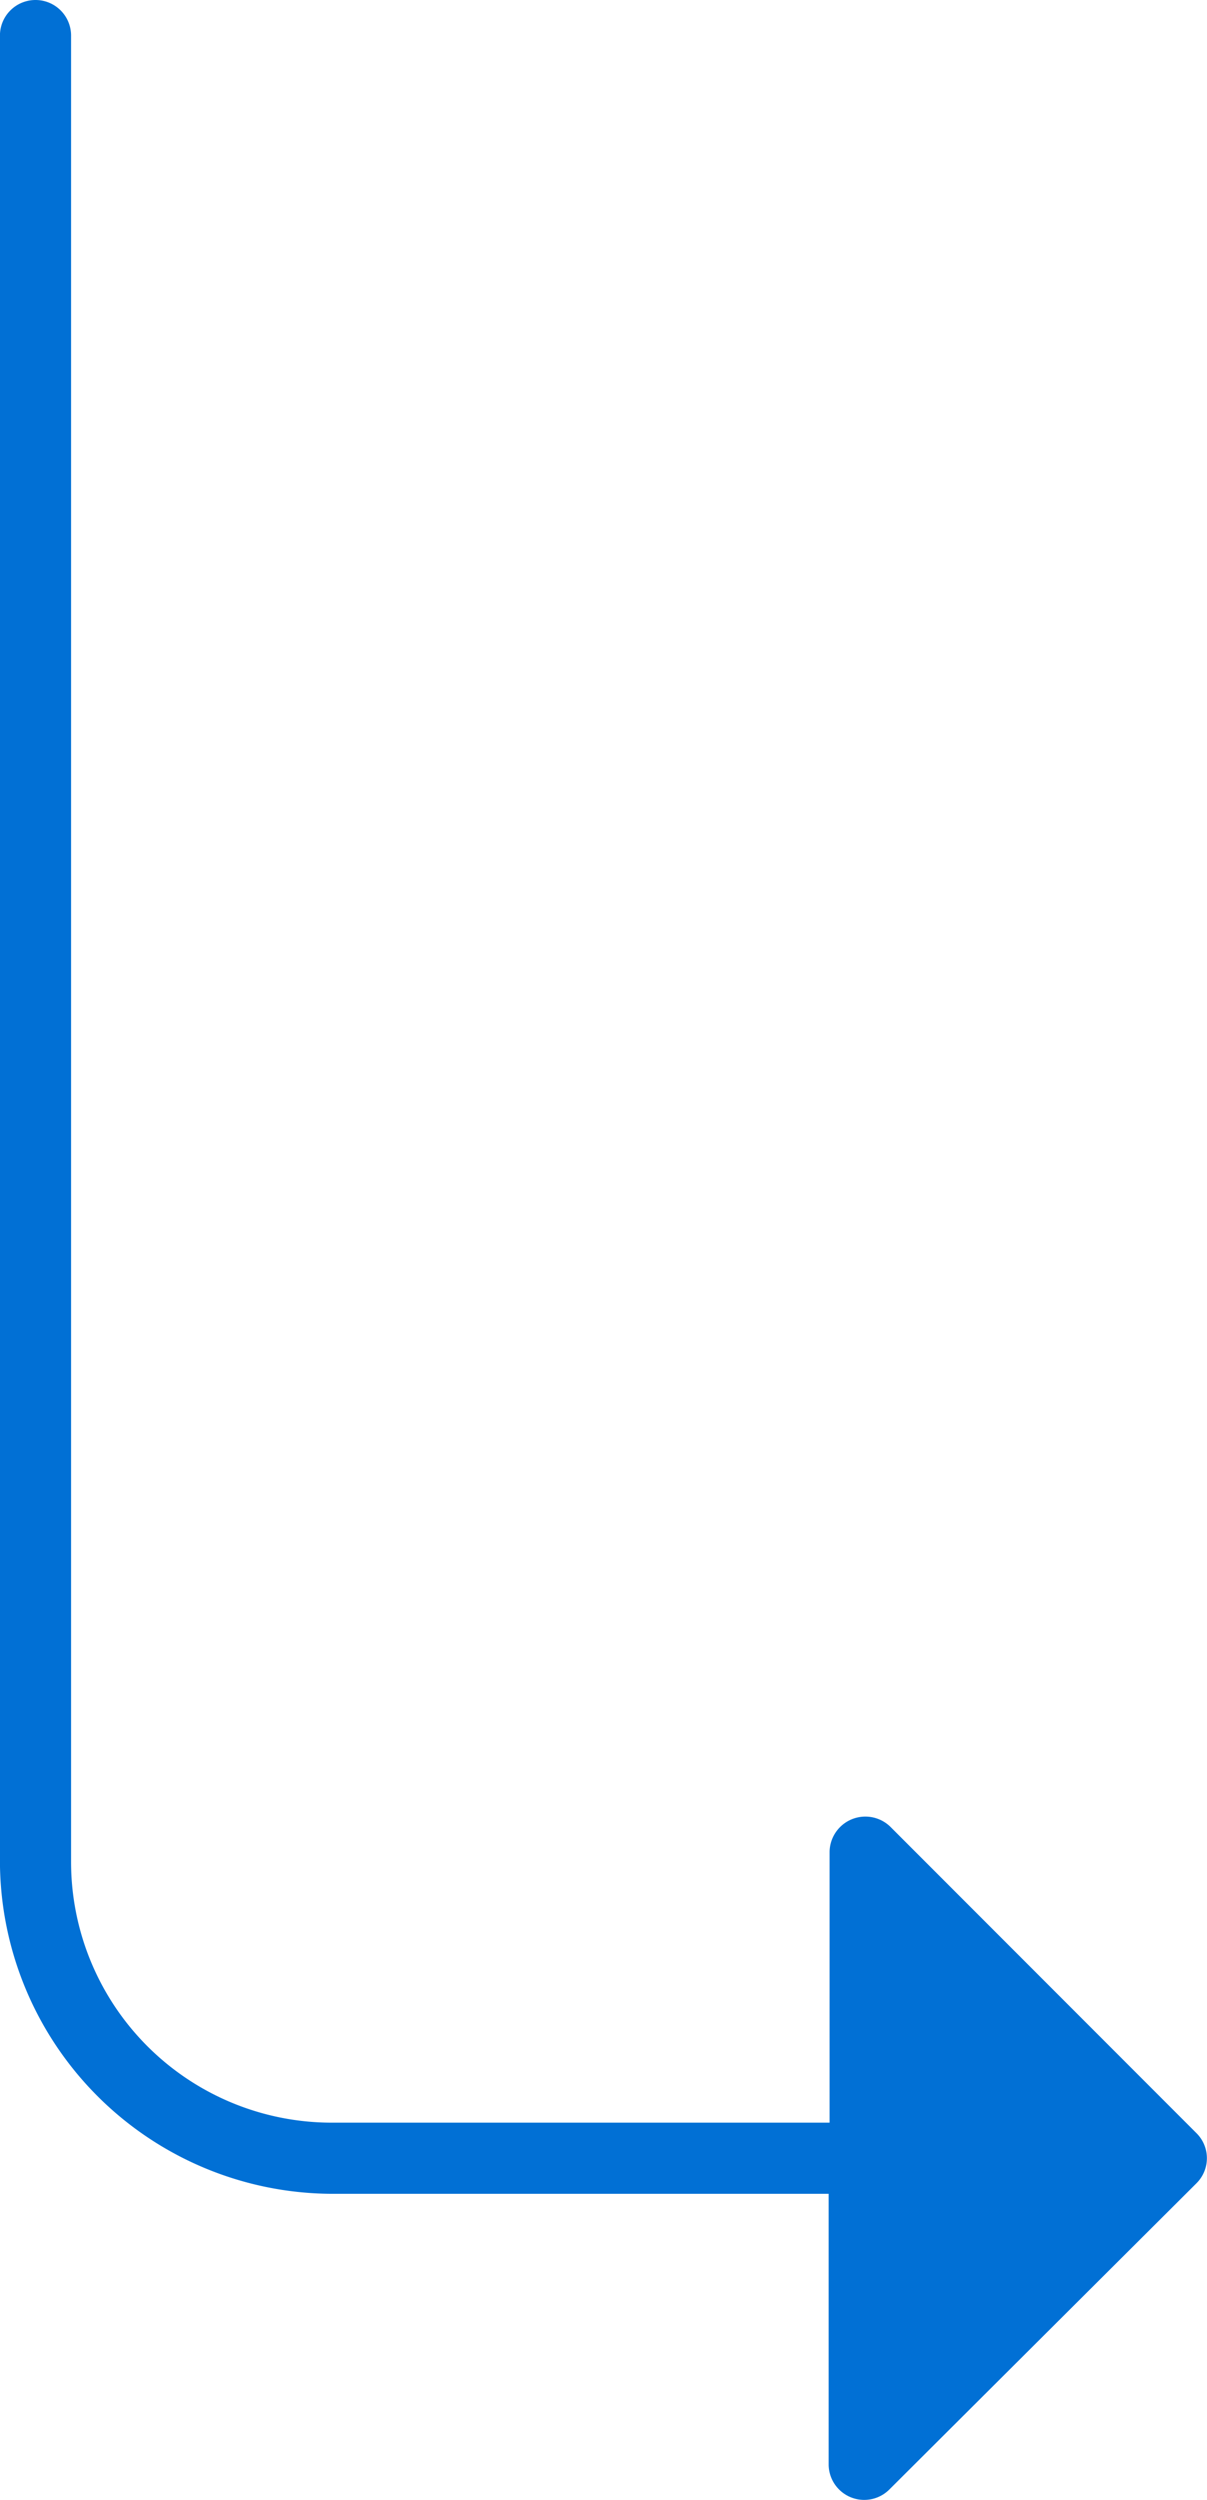 <svg xmlns="http://www.w3.org/2000/svg" width="21.923" height="45.4" viewBox="0 0 21.923 45.4">
    <path data-name="Path 776" d="M12.507 22.339h9.041v4.916a.646.646 0 0 0 1.1.456l5.579-5.562a.641.641 0 0 0 0-.913l-5.562-5.566a.65.65 0 0 0-1.1.456v4.921h-9.041a4.736 4.736 0 0 1-4.736-4.736v-33.164a.646.646 0 0 0-.646-.646.646.646 0 0 0-.646.646v33.148a6.053 6.053 0 0 0 6.01 6.044z" transform="translate(-6.497 17.499)" style="fill:#0170d5"/>
</svg>
